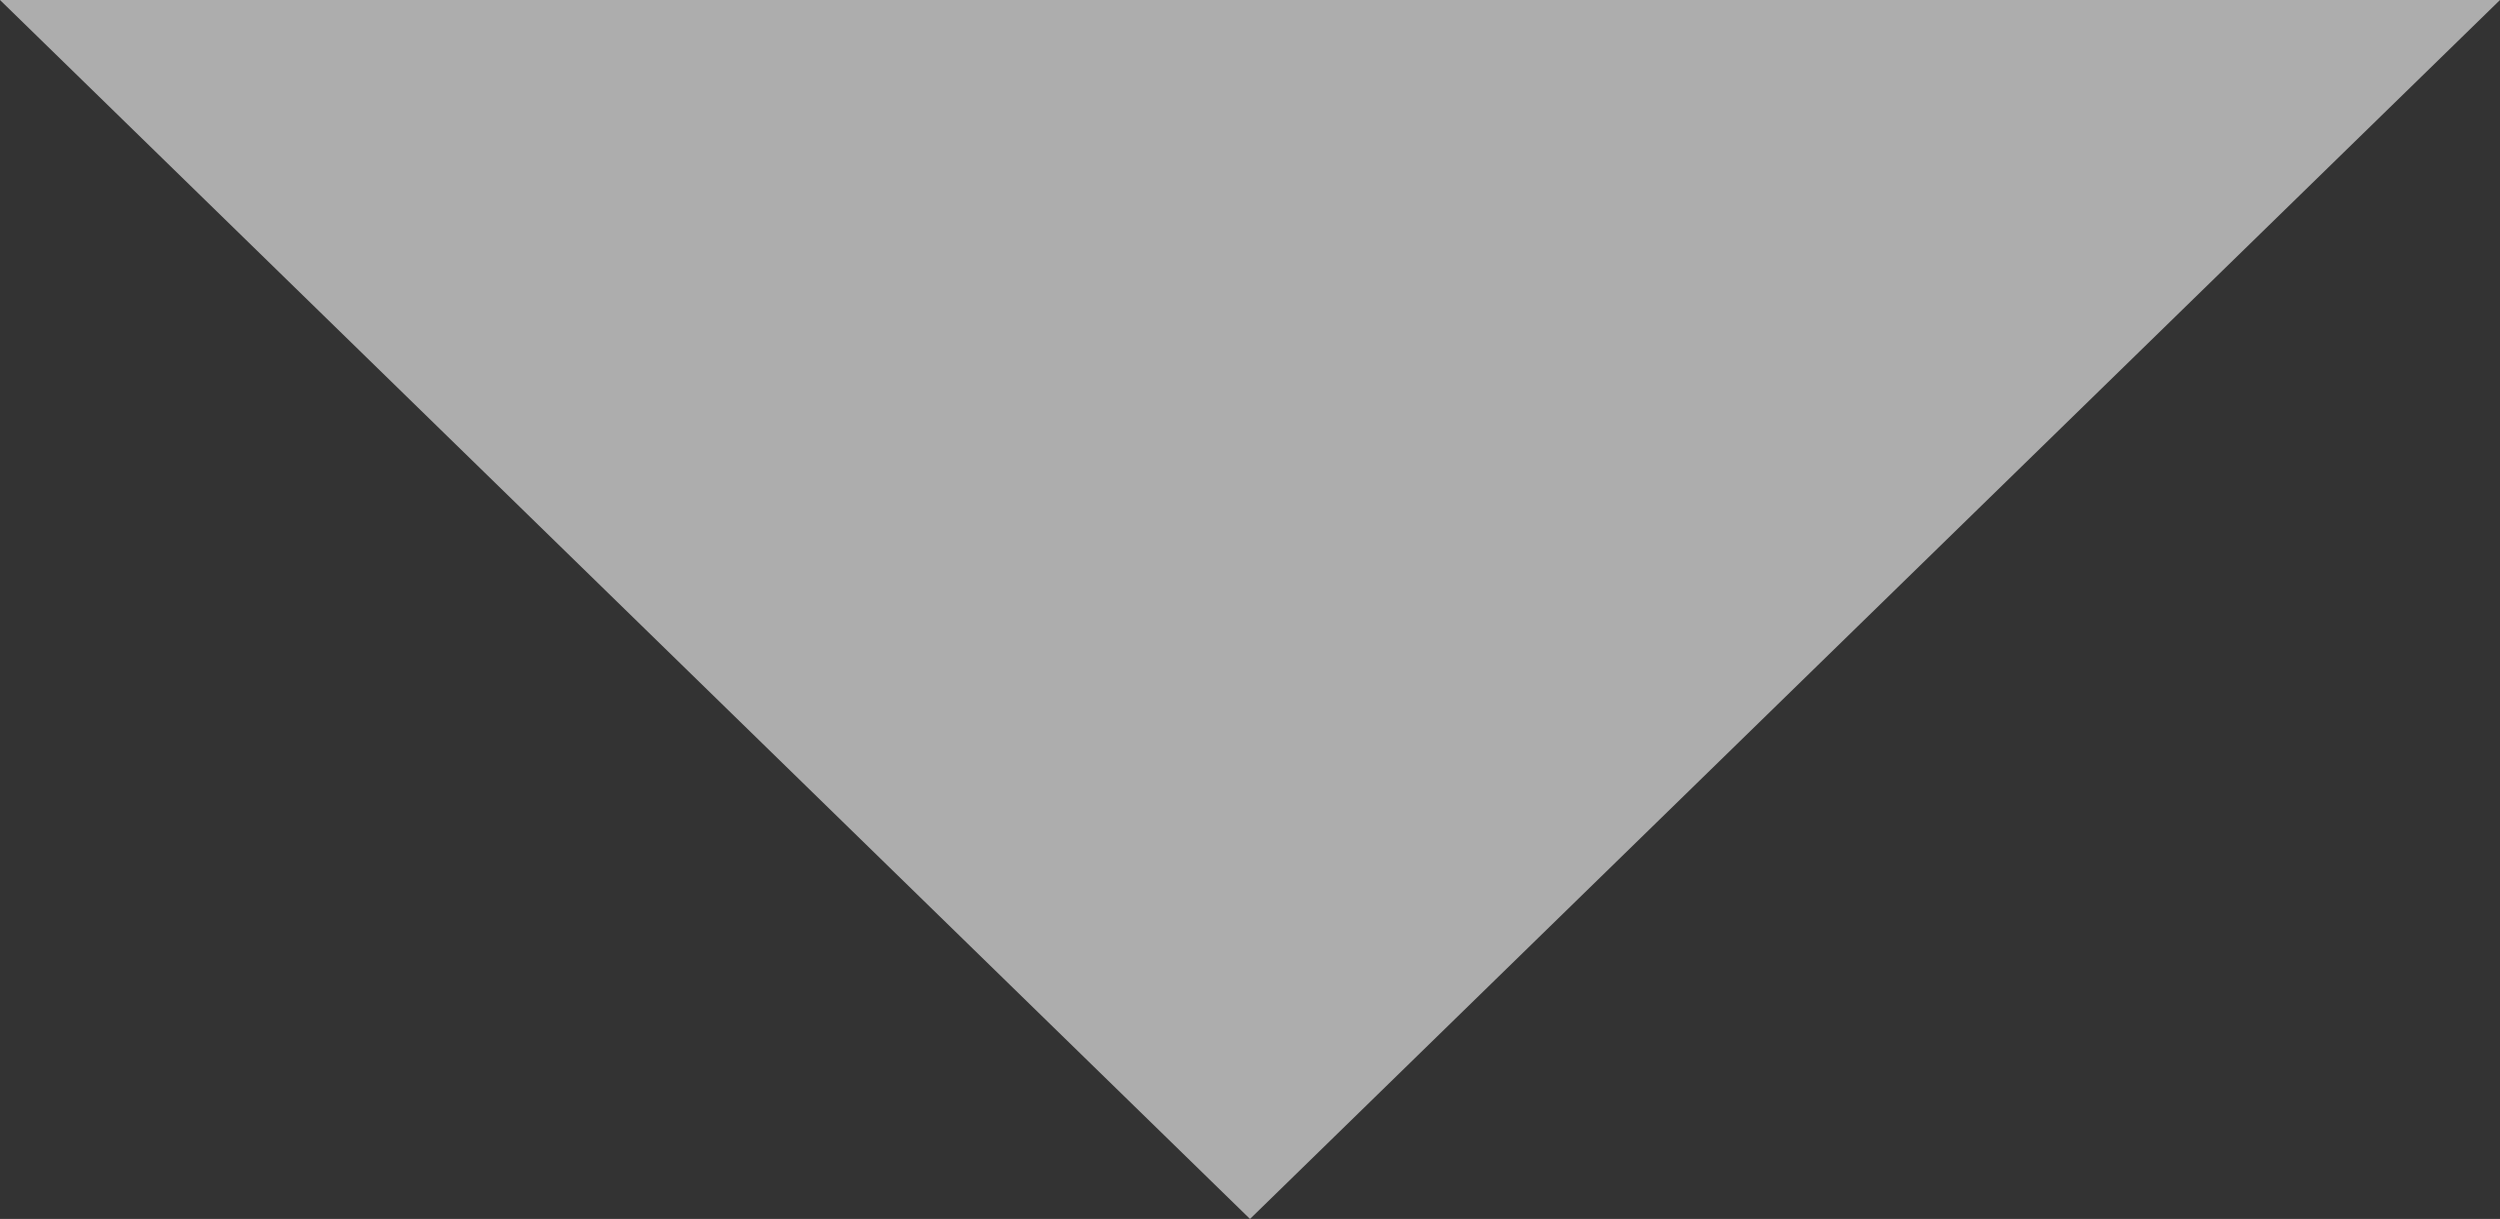 <svg id="Layer_1" data-name="Layer 1" xmlns="http://www.w3.org/2000/svg" viewBox="0 0 128.8 62.8"><rect x="0" y="0" width="128.8" height="62.8" fill="#333333" stroke="none"/><defs><style>.cls-1{opacity:0.6;}.cls-2{fill:#fff;}</style></defs><title>jagged-peak-hero</title><g id="Page-1" class="cls-1"><path id="jagged-peak" class="cls-2" d="M.1.8,64.5,63.6,128.9.8Z" transform="translate(-0.1 -0.8)"/></g></svg>